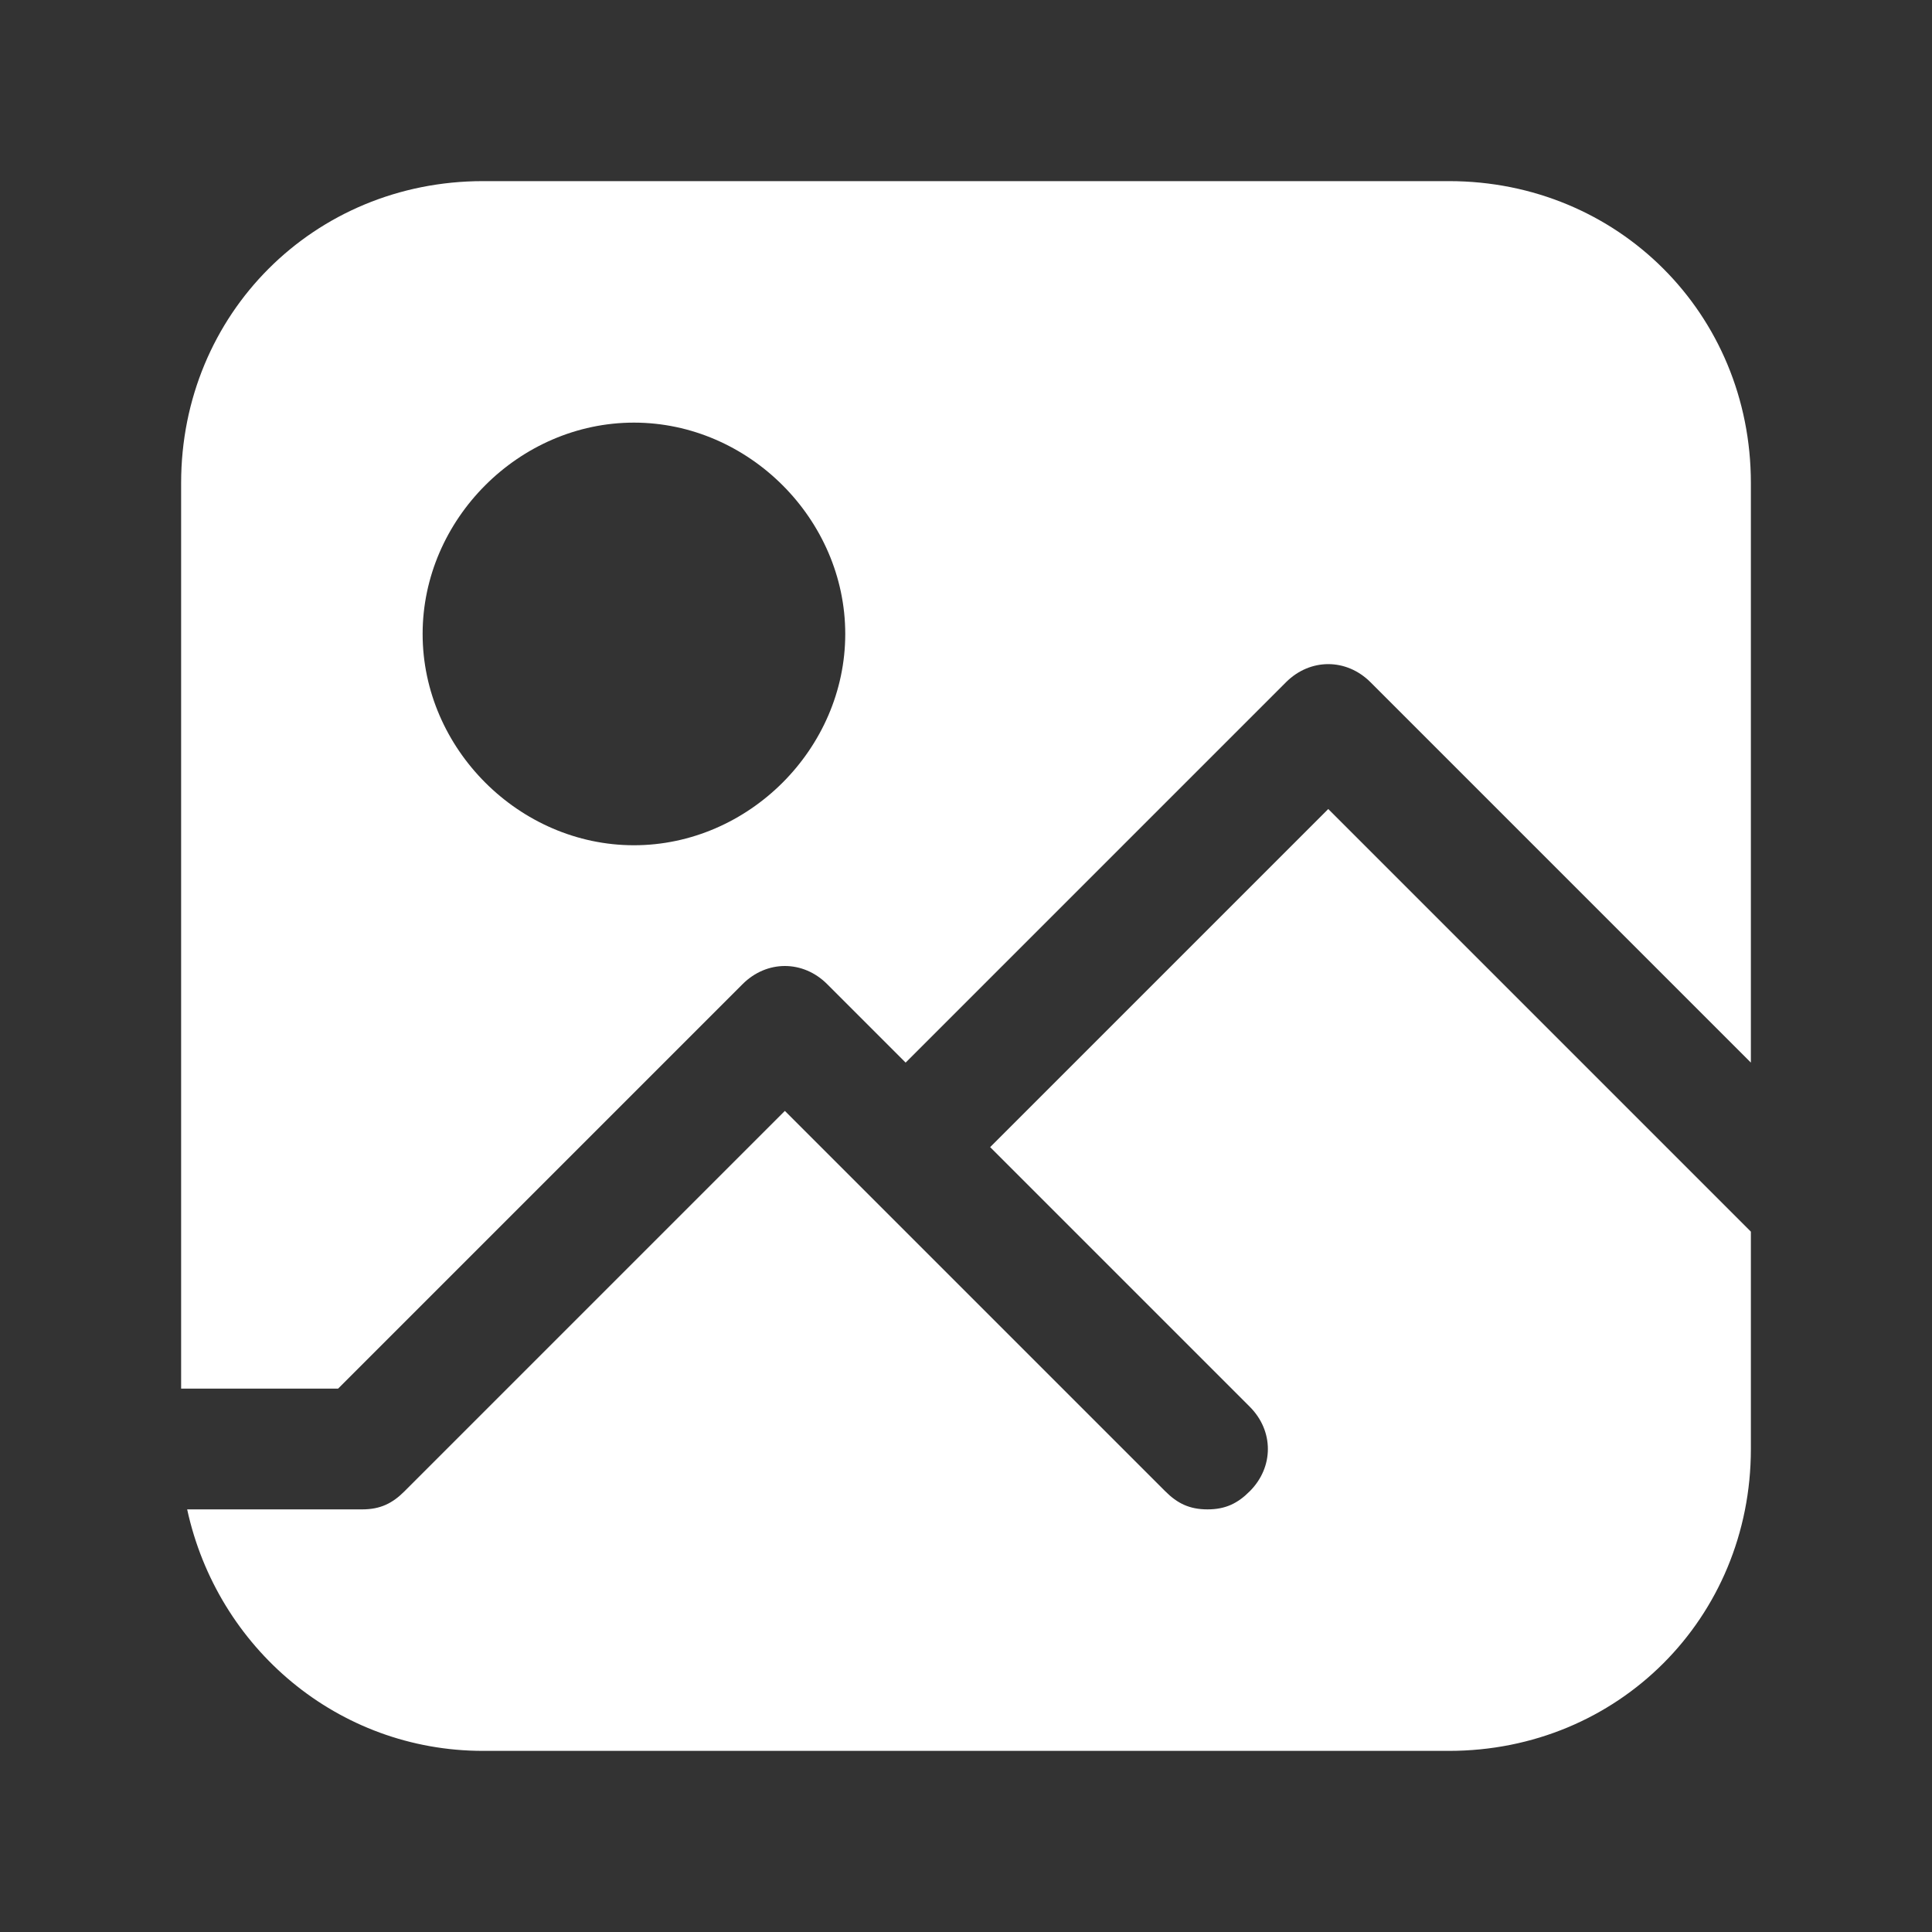 <?xml version="1.0" encoding="utf-8"?>

<!-- Uploaded to: SVG Repo, www.svgrepo.com, Generator: SVG Repo Mixer Tools -->
<svg fill="white" height="800px" width="800px" version="1.1" id="Icons" xmlns="http://www.w3.org/2000/svg" xmlns:xlink="http://www.w3.org/1999/xlink"
	 viewBox="0 0 32 32" xml:space="preserve">
<rect x="0" y="0" width="32" height="32" fill="#333333" stroke="none"/>
<g>
	<path d="M5.6,23l6.7-6.7c0.4-0.4,1-0.4,1.4,0l1.3,1.3l6.3-6.3c0.4-0.4,1-0.4,1.4,0l6.3,6.3V8c0-2.8-2.2-5-5-5H8C5.2,3,3,5.2,3,8v15
		H5.6z M10.5,7c1.9,0,3.5,1.6,3.5,3.5S12.4,14,10.5,14S7,12.4,7,10.5S8.6,7,10.5,7z"/>
	<path d="M22,13.4L16.4,19l4.3,4.3c0.4,0.4,0.4,1,0,1.4C20.5,24.9,20.3,25,20,25s-0.5-0.1-0.7-0.3L13,18.4l-6.3,6.3
		C6.5,24.9,6.3,25,6,25H3.1c0.5,2.3,2.5,4,4.9,4h16c2.8,0,5-2.2,5-5v-3.6L22,13.4z"/>
</g>
</svg>
